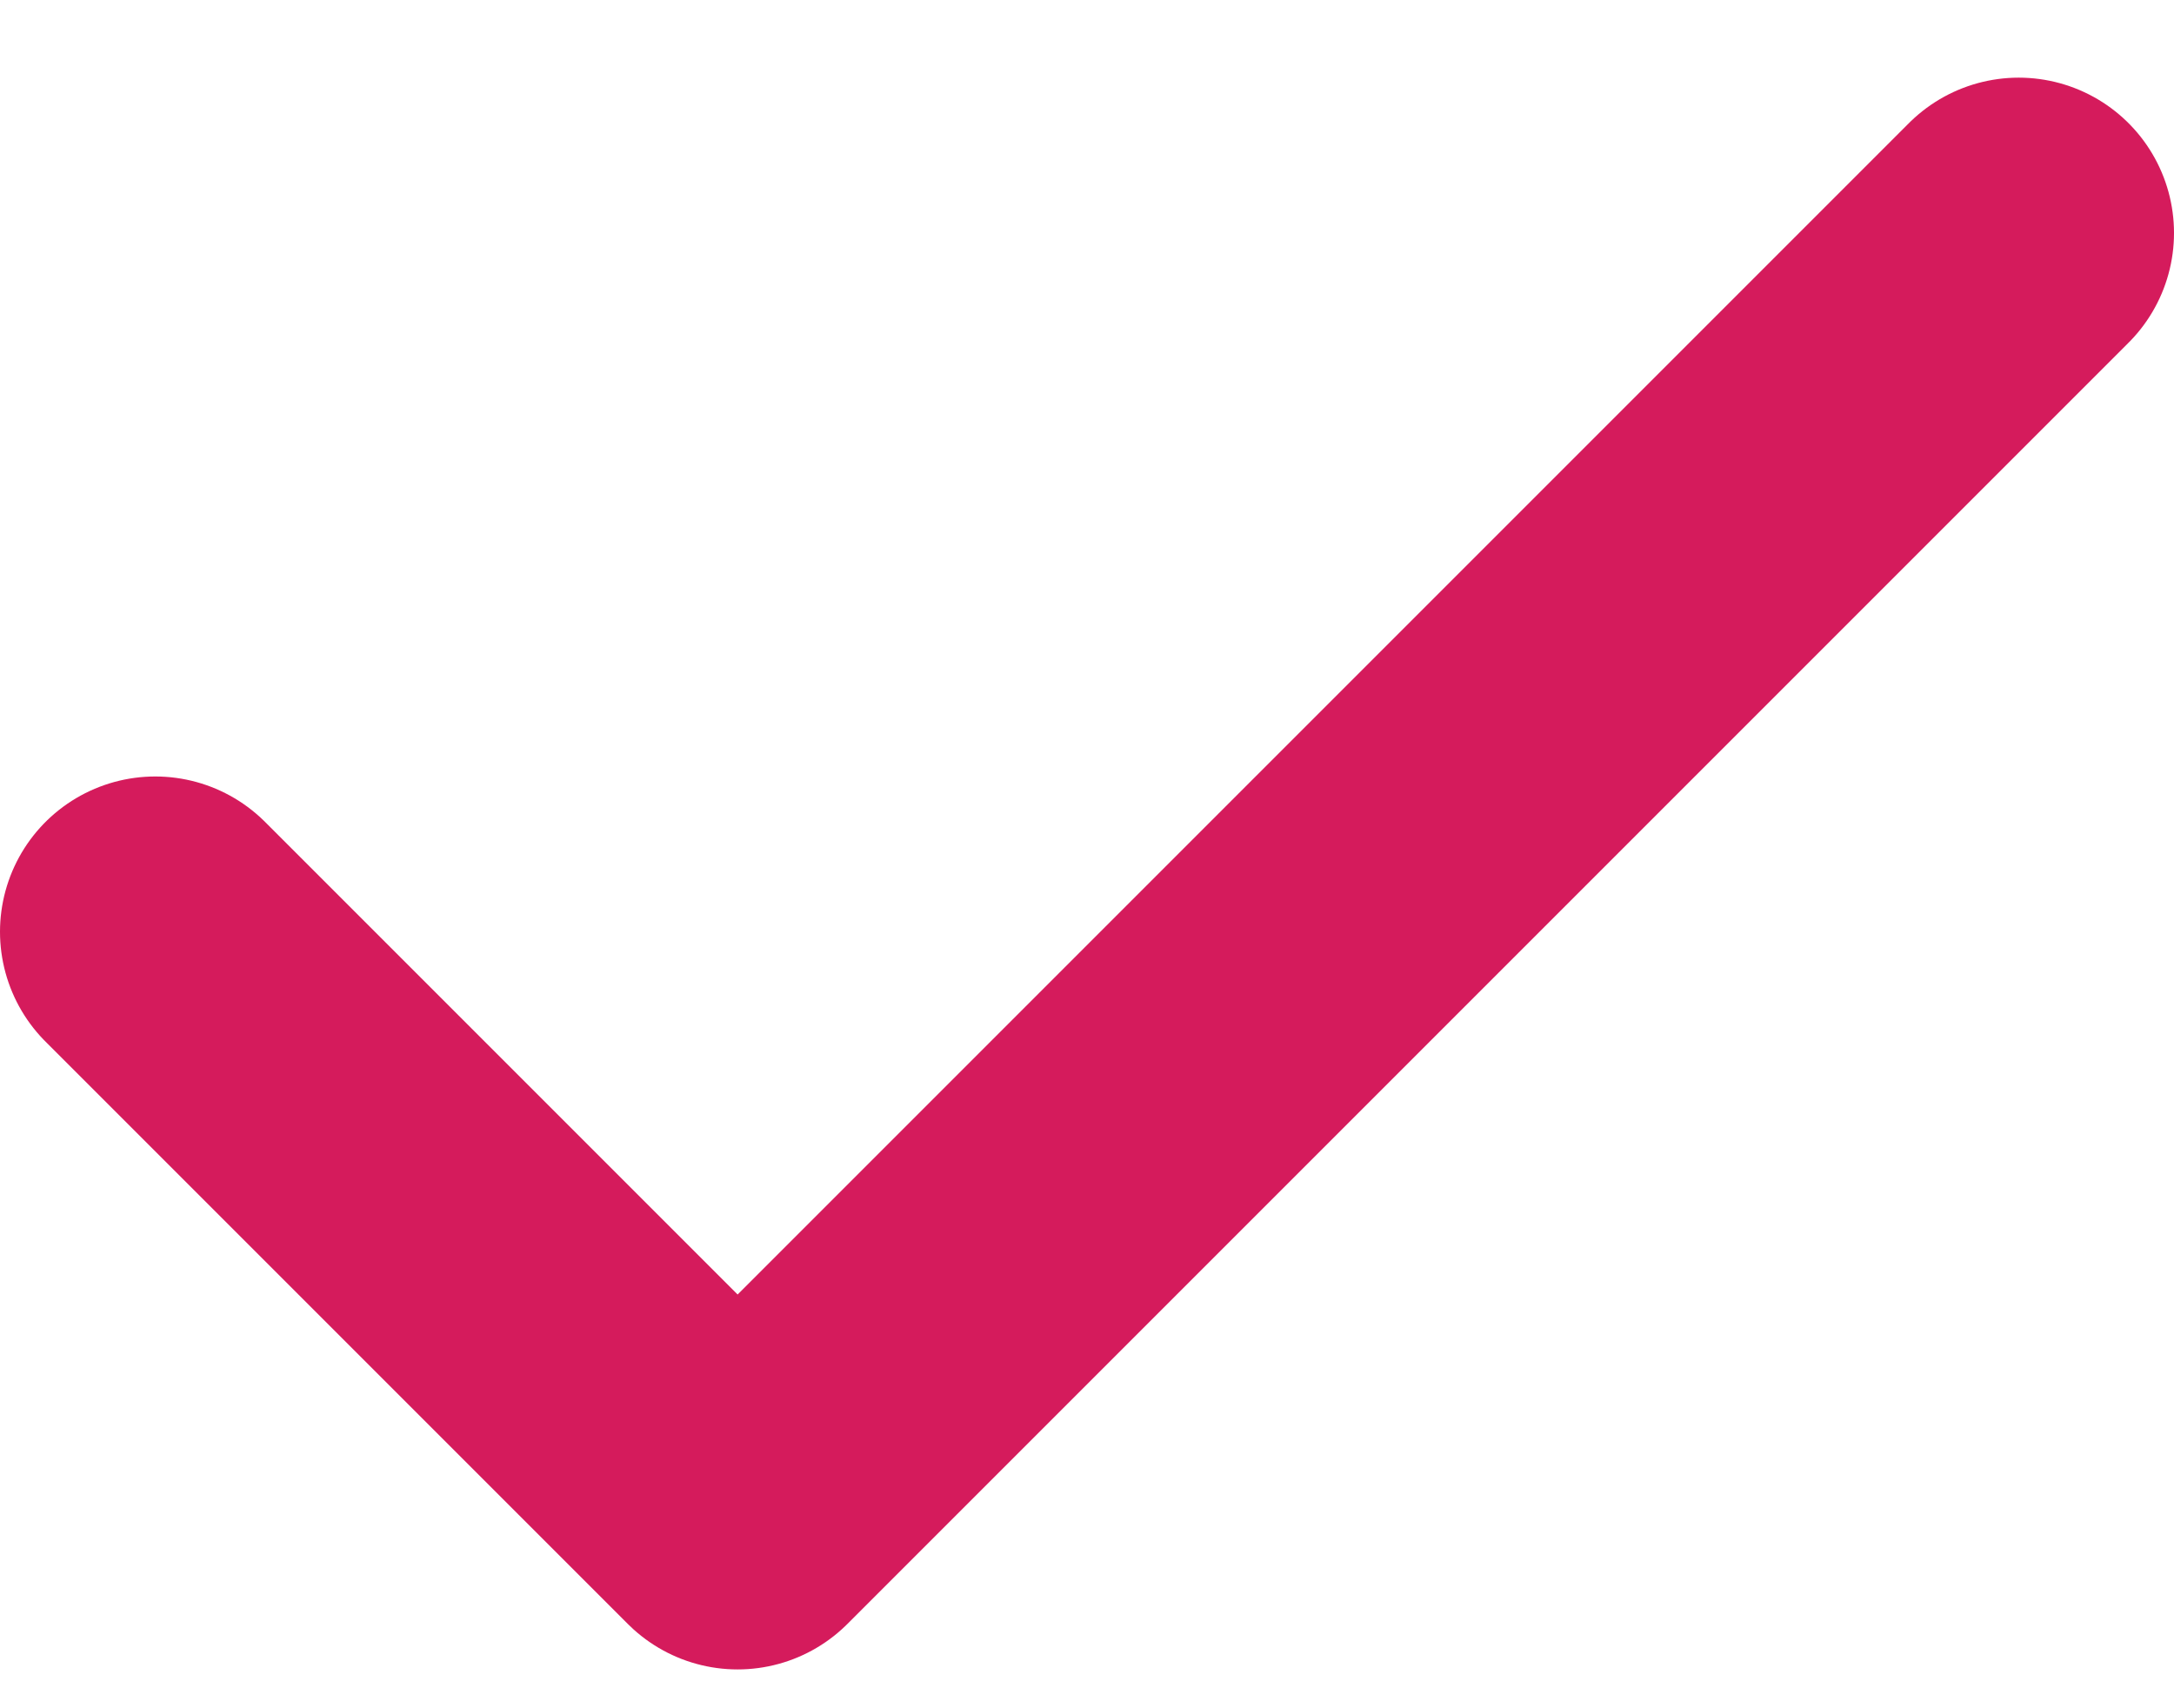 <?xml version="1.0" encoding="UTF-8"?> <svg xmlns="http://www.w3.org/2000/svg" width="14" height="11" viewBox="0 0 14 11" fill="none"> <path d="M13 1.5L4.75 9.75L1 6" stroke="#D51B5C" stroke-width="2" stroke-linecap="round" stroke-linejoin="round"></path> </svg> 